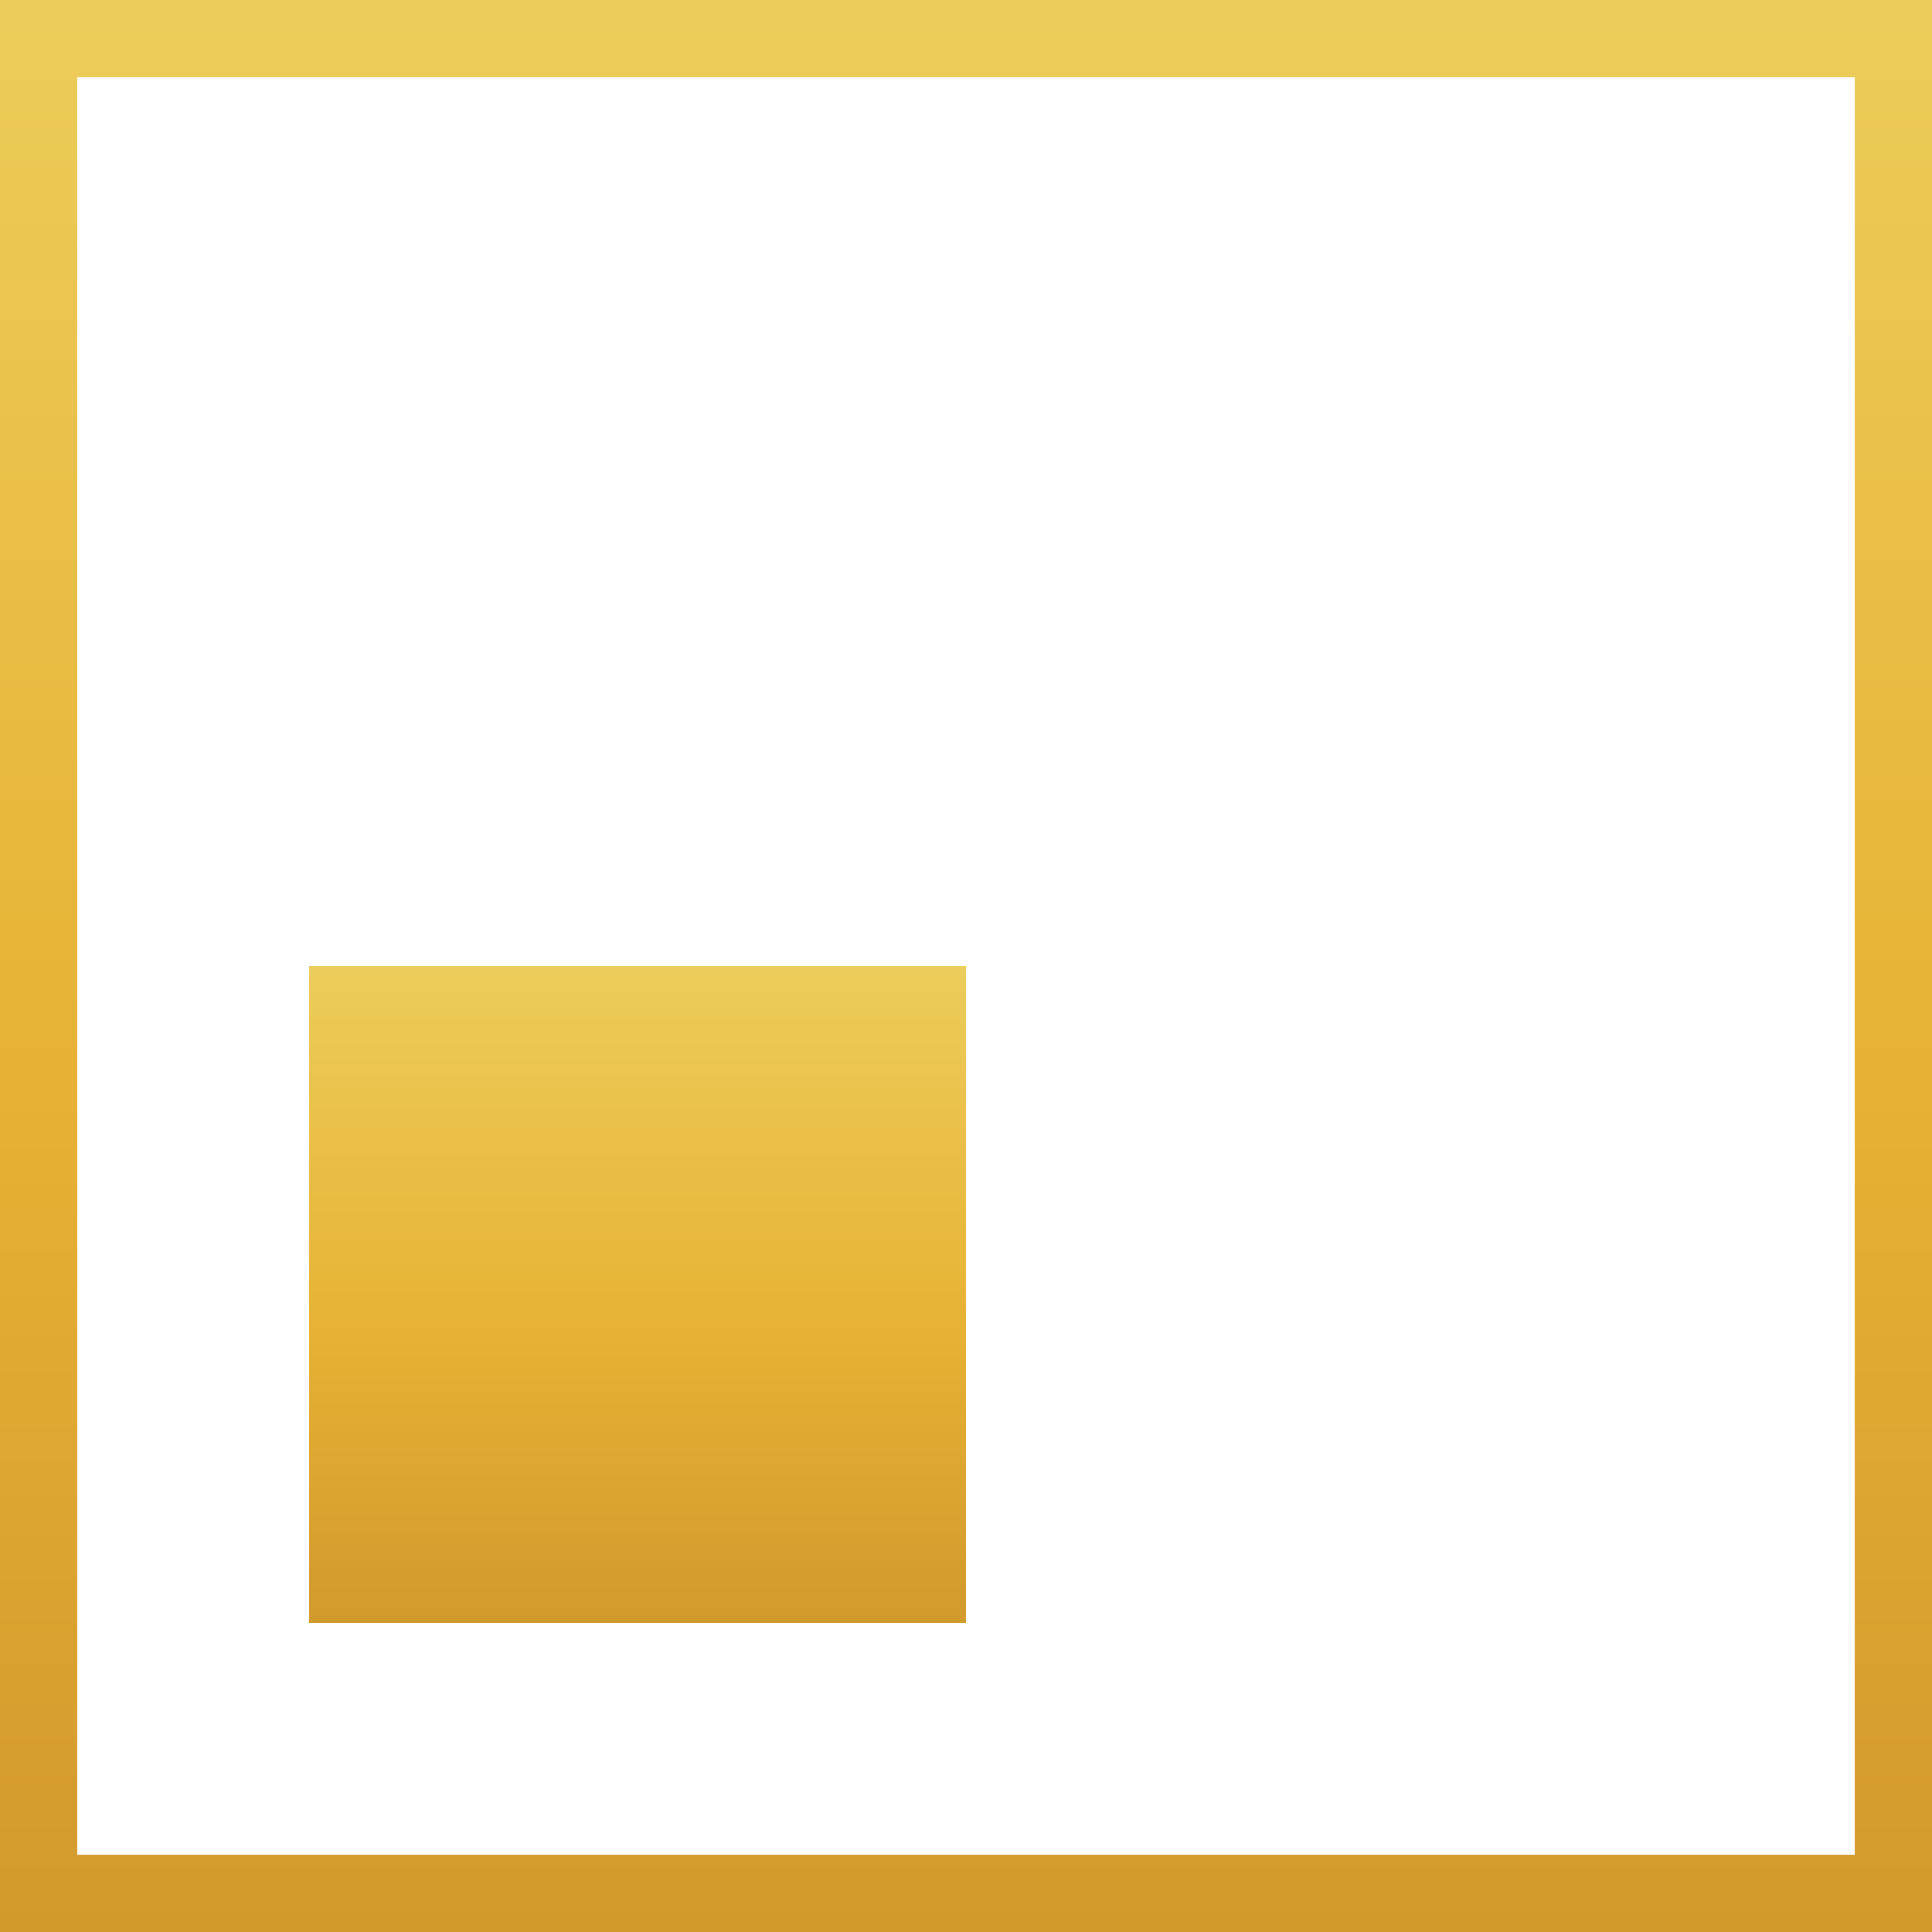 <svg width="50" height="50" viewBox="0 0 50 50" fill="none" xmlns="http://www.w3.org/2000/svg">
<rect x="1" y="1" width="48" height="48" stroke="url(#paint0_linear_7204_4)" stroke-width="2"/>
<rect x="9" y="26" width="15" height="15" fill="url(#paint1_linear_7204_4)" stroke="url(#paint2_linear_7204_4)" stroke-width="2"/>
<defs>
<linearGradient id="paint0_linear_7204_4" x1="25" y1="0" x2="25" y2="50" gradientUnits="userSpaceOnUse">
<stop offset="0.01" stop-color="#ECCC5A"/>
<stop offset="0.549" stop-color="#E7B234"/>
<stop offset="1" stop-color="#D2992D"/>
</linearGradient>
<linearGradient id="paint1_linear_7204_4" x1="16.5" y1="25" x2="16.5" y2="42" gradientUnits="userSpaceOnUse">
<stop offset="0.01" stop-color="#ECCC5A"/>
<stop offset="0.549" stop-color="#E7B234"/>
<stop offset="1" stop-color="#D2992D"/>
</linearGradient>
<linearGradient id="paint2_linear_7204_4" x1="16.5" y1="25" x2="16.5" y2="42" gradientUnits="userSpaceOnUse">
<stop offset="0.01" stop-color="#ECCC5A"/>
<stop offset="0.549" stop-color="#E7B234"/>
<stop offset="1" stop-color="#D2992D"/>
</linearGradient>
</defs>
</svg>
